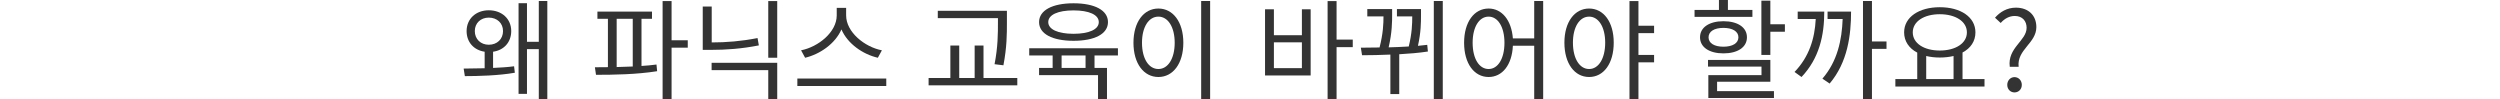 <?xml version="1.0" encoding="utf-8"?>
<!-- Generator: Adobe Illustrator 22.0.1, SVG Export Plug-In . SVG Version: 6.00 Build 0)  -->
<svg version="1.1" id="Layer_1" xmlns="http://www.w3.org/2000/svg" xmlns:xlink="http://www.w3.org/1999/xlink" x="0px" y="0px"
	 width="640px" height="25.424px" viewBox="0 0 640 25.424" enable-background="new 0 0 640 25.424" xml:space="preserve">
<g>
	<g>
		<path fill="#333333" d="M126.227,17.388c1.876-0.084,3.752-0.196,5.376-0.42l0.196,1.652c-4.088,0.728-9.408,0.868-12.796,0.868
			l-0.308-1.932c1.512,0,3.388-0.028,5.376-0.084v-4.228c-2.772-0.42-4.62-2.436-4.62-5.292c0-3.136,2.38-5.32,5.684-5.32
			c3.332,0,5.74,2.184,5.74,5.32c0,2.856-1.876,4.9-4.648,5.292V17.388z M125.135,11.452c2.1,0,3.64-1.428,3.64-3.5
			c0-2.044-1.54-3.444-3.64-3.444c-2.072,0-3.584,1.4-3.584,3.444C121.551,10.024,123.063,11.452,125.135,11.452z M140.115,0.252
			V25.34h-2.184V12.572h-3.024v11.452h-2.156V0.812h2.156v9.884h3.024V0.252H140.115z"/>
		<path fill="#333333" d="M164.223,16.884c1.316-0.084,2.604-0.196,3.836-0.364l0.168,1.708c-5.264,0.84-11.228,0.924-15.652,0.924
			l-0.28-1.932c1.036,0,2.156,0,3.332-0.028V4.816h-2.688V2.968h13.972v1.848h-2.688V16.884z M157.867,17.164
			c1.344-0.028,2.744-0.084,4.116-0.14V4.816h-4.116V17.164z M176.067,12.208h-4.144v13.16h-2.296V0.28h2.296v10.024h4.144V12.208z"
			/>
		<path fill="#333333" d="M194.266,11.62c-4.424,0.868-8.344,1.148-12.32,1.148h-2.044V1.68h2.296v9.184
			c3.752,0,7.588-0.308,11.732-1.12L194.266,11.62z M182.171,16.072h16.8v9.352h-2.296v-7.476h-14.504V16.072z M198.97,0.28v14.504
			h-2.296V0.28H198.97z"/>
		<path fill="#333333" d="M226.886,20.104v1.904h-22.764v-1.904H226.886z M224.73,14.784c-3.808-0.868-7.728-3.556-9.324-7.252
			c-1.596,3.668-5.516,6.356-9.296,7.252l-1.036-1.904c4.396-0.868,9.128-4.648,9.128-8.932V2.016h2.408v1.932
			c0,4.284,4.76,8.092,9.156,8.932L224.73,14.784z"/>
		<path fill="#333333" d="M260.43,19.964v1.876h-22.708v-1.876h5.572v-8.316h2.268v8.316h3.948v-8.316h2.268v8.316H260.43z
			 M255.474,4.648h-15.4V2.772h17.696v2.772c0,3.192,0,6.468-0.896,11.172l-2.268-0.28c0.868-4.48,0.868-7.784,0.868-10.892V4.648z"
			/>
		<path fill="#333333" d="M280.198,14.196v3.192h3.192v8.008h-2.296v-6.16h-15.092v-1.848h3.472v-3.192h-5.992v-1.848h22.708v1.848
			H280.198z M266.002,5.656c0-3.024,3.416-4.816,8.82-4.816c5.432,0,8.82,1.792,8.82,4.816c0,3.024-3.388,4.788-8.82,4.788
			C269.418,10.444,266.002,8.68,266.002,5.656z M268.354,5.656c0,1.876,2.492,2.996,6.468,2.996c3.976,0,6.468-1.12,6.468-2.996
			s-2.492-2.996-6.468-2.996C270.846,2.66,268.354,3.78,268.354,5.656z M277.902,14.196h-6.132v3.192h6.132V14.196z"/>
		<path fill="#333333" d="M302.934,10.948c0,5.348-2.66,8.764-6.384,8.764s-6.384-3.416-6.384-8.764c0-5.348,2.66-8.764,6.384-8.764
			S302.934,5.6,302.934,10.948z M292.35,10.948c0,4.088,1.736,6.72,4.2,6.72c2.436,0,4.172-2.632,4.172-6.72
			c0-4.06-1.736-6.692-4.172-6.692C294.087,4.256,292.35,6.888,292.35,10.948z M309.795,0.252v25.172h-2.296V0.252H309.795z"/>
		<path fill="#333333" d="M333.286,2.38h2.24v16.94H323.85V2.38h2.268v6.636h7.168V2.38z M333.286,10.836h-7.168v6.608h7.168V10.836
			z M346.305,12.068h-4.144V25.34h-2.296V0.28h2.296v9.856h4.144V12.068z"/>
		<path fill="#333333" d="M365.542,13.188c-2.379,0.364-4.899,0.56-7.336,0.7V24.08h-2.268V13.972
			c-2.548,0.112-5.012,0.168-7.252,0.168l-0.309-1.932c1.484,0,3.137-0.028,4.789-0.056c0.924-3.584,1.008-6.132,1.008-7.952h-4.145
			V2.324h6.356v1.372c0,1.82,0,4.592-0.896,8.428c1.707-0.056,3.443-0.112,5.151-0.224c0.84-3.416,0.896-5.852,0.896-7.7h-3.92
			V2.324h6.16v1.54c0,1.848,0,4.368-0.783,7.868c0.812-0.084,1.596-0.168,2.379-0.252L365.542,13.188z M369.35,0.252v25.116h-2.296
			V0.252H369.35z"/>
		<path fill="#333333" d="M395.053,0.252v25.172h-2.295v-13.72h-5.461c-0.224,4.928-2.715,8.008-6.215,8.008
			c-3.668,0-6.272-3.416-6.272-8.764c0-5.348,2.604-8.764,6.272-8.764c3.387,0,5.852,2.94,6.215,7.644h5.461V0.252H395.053z
			 M385.142,10.948c0-4.06-1.681-6.692-4.06-6.692c-2.408,0-4.088,2.632-4.088,6.692c0,4.088,1.68,6.72,4.088,6.72
			C383.462,17.668,385.142,15.036,385.142,10.948z"/>
		<path fill="#333333" d="M413.114,10.92c0,5.376-2.604,8.792-6.3,8.792s-6.327-3.416-6.327-8.792c0-5.32,2.631-8.736,6.327-8.736
			S413.114,5.6,413.114,10.92z M410.93,10.92c0-4.032-1.708-6.664-4.116-6.664c-2.437,0-4.144,2.632-4.144,6.664
			c0,4.088,1.707,6.748,4.144,6.748C409.222,17.668,410.93,15.008,410.93,10.92z M419.442,8.484v5.572h4.004v1.904h-4.004v9.408
			h-2.296V0.28h2.296v6.3h4.004v1.904H419.442z"/>
		<path fill="#333333" d="M448.618,4.312h-14.813V2.548h6.244V0h2.297v2.548h6.271V4.312z M441.198,13.664
			c-3.611,0-5.992-1.568-5.992-4.116s2.381-4.116,5.992-4.116c3.641,0,6.02,1.568,6.02,4.116S444.839,13.664,441.198,13.664z
			 M439.574,23.324h14.56v1.764h-16.799v-5.852h13.607v-2.184h-13.691v-1.708h15.959v5.572h-13.636V23.324z M441.198,11.956
			c2.324,0,3.836-0.896,3.836-2.408c0-1.512-1.512-2.408-3.836-2.408s-3.809,0.896-3.809,2.408
			C437.389,11.06,438.874,11.956,441.198,11.956z M456.934,6.216V8.12h-3.725v5.936h-2.296V0.168h2.296v6.048H456.934z"/>
		<path fill="#333333" d="M467.014,2.968c0,6.048-1.261,11.928-5.824,16.744l-1.793-1.288c3.725-3.864,5.181-8.512,5.433-13.552
			h-4.62V2.968H467.014z M473.874,2.968c0,6.048-0.868,12.964-5.488,18.424l-1.848-1.26c3.863-4.452,4.984-9.94,5.18-15.26h-3.863
			V2.968H473.874z M482.946,12.516h-3.725v12.852h-2.296V0.252h2.296v10.36h3.725V12.516z"/>
		<path fill="#333333" d="M508.034,20.244v1.904h-22.82v-1.904h5.601v-6.776c-2.101-1.092-3.36-2.912-3.36-5.18
			c0-3.92,3.809-6.44,9.128-6.44c5.349,0,9.128,2.52,9.128,6.44c0,2.268-1.232,4.06-3.304,5.152v6.804H508.034z M489.667,8.288
			c0,2.8,2.883,4.648,6.915,4.648s6.944-1.848,6.944-4.648c0-2.8-2.912-4.648-6.944-4.648S489.667,5.488,489.667,8.288z
			 M493.11,20.244h7v-5.908c-1.064,0.252-2.268,0.392-3.528,0.392c-1.231,0-2.436-0.14-3.472-0.392V20.244z"/>
		<path fill="#333333" d="M518.813,7.112c0-1.68-1.035-3.024-3.023-3.024c-1.4,0-2.632,0.672-3.611,1.792l-1.457-1.344
			c1.289-1.484,3.08-2.576,5.348-2.576c3.164,0,5.236,1.932,5.236,4.984c0,4.116-5.039,5.768-4.535,10.164h-2.269
			C513.858,12.236,518.813,10.444,518.813,7.112z M513.858,21.728c0-1.148,0.84-1.988,1.848-1.988c1.036,0,1.876,0.84,1.876,1.988
			s-0.84,1.932-1.876,1.932C514.698,23.66,513.858,22.876,513.858,21.728z"/>
	</g>
</g>
</svg>

